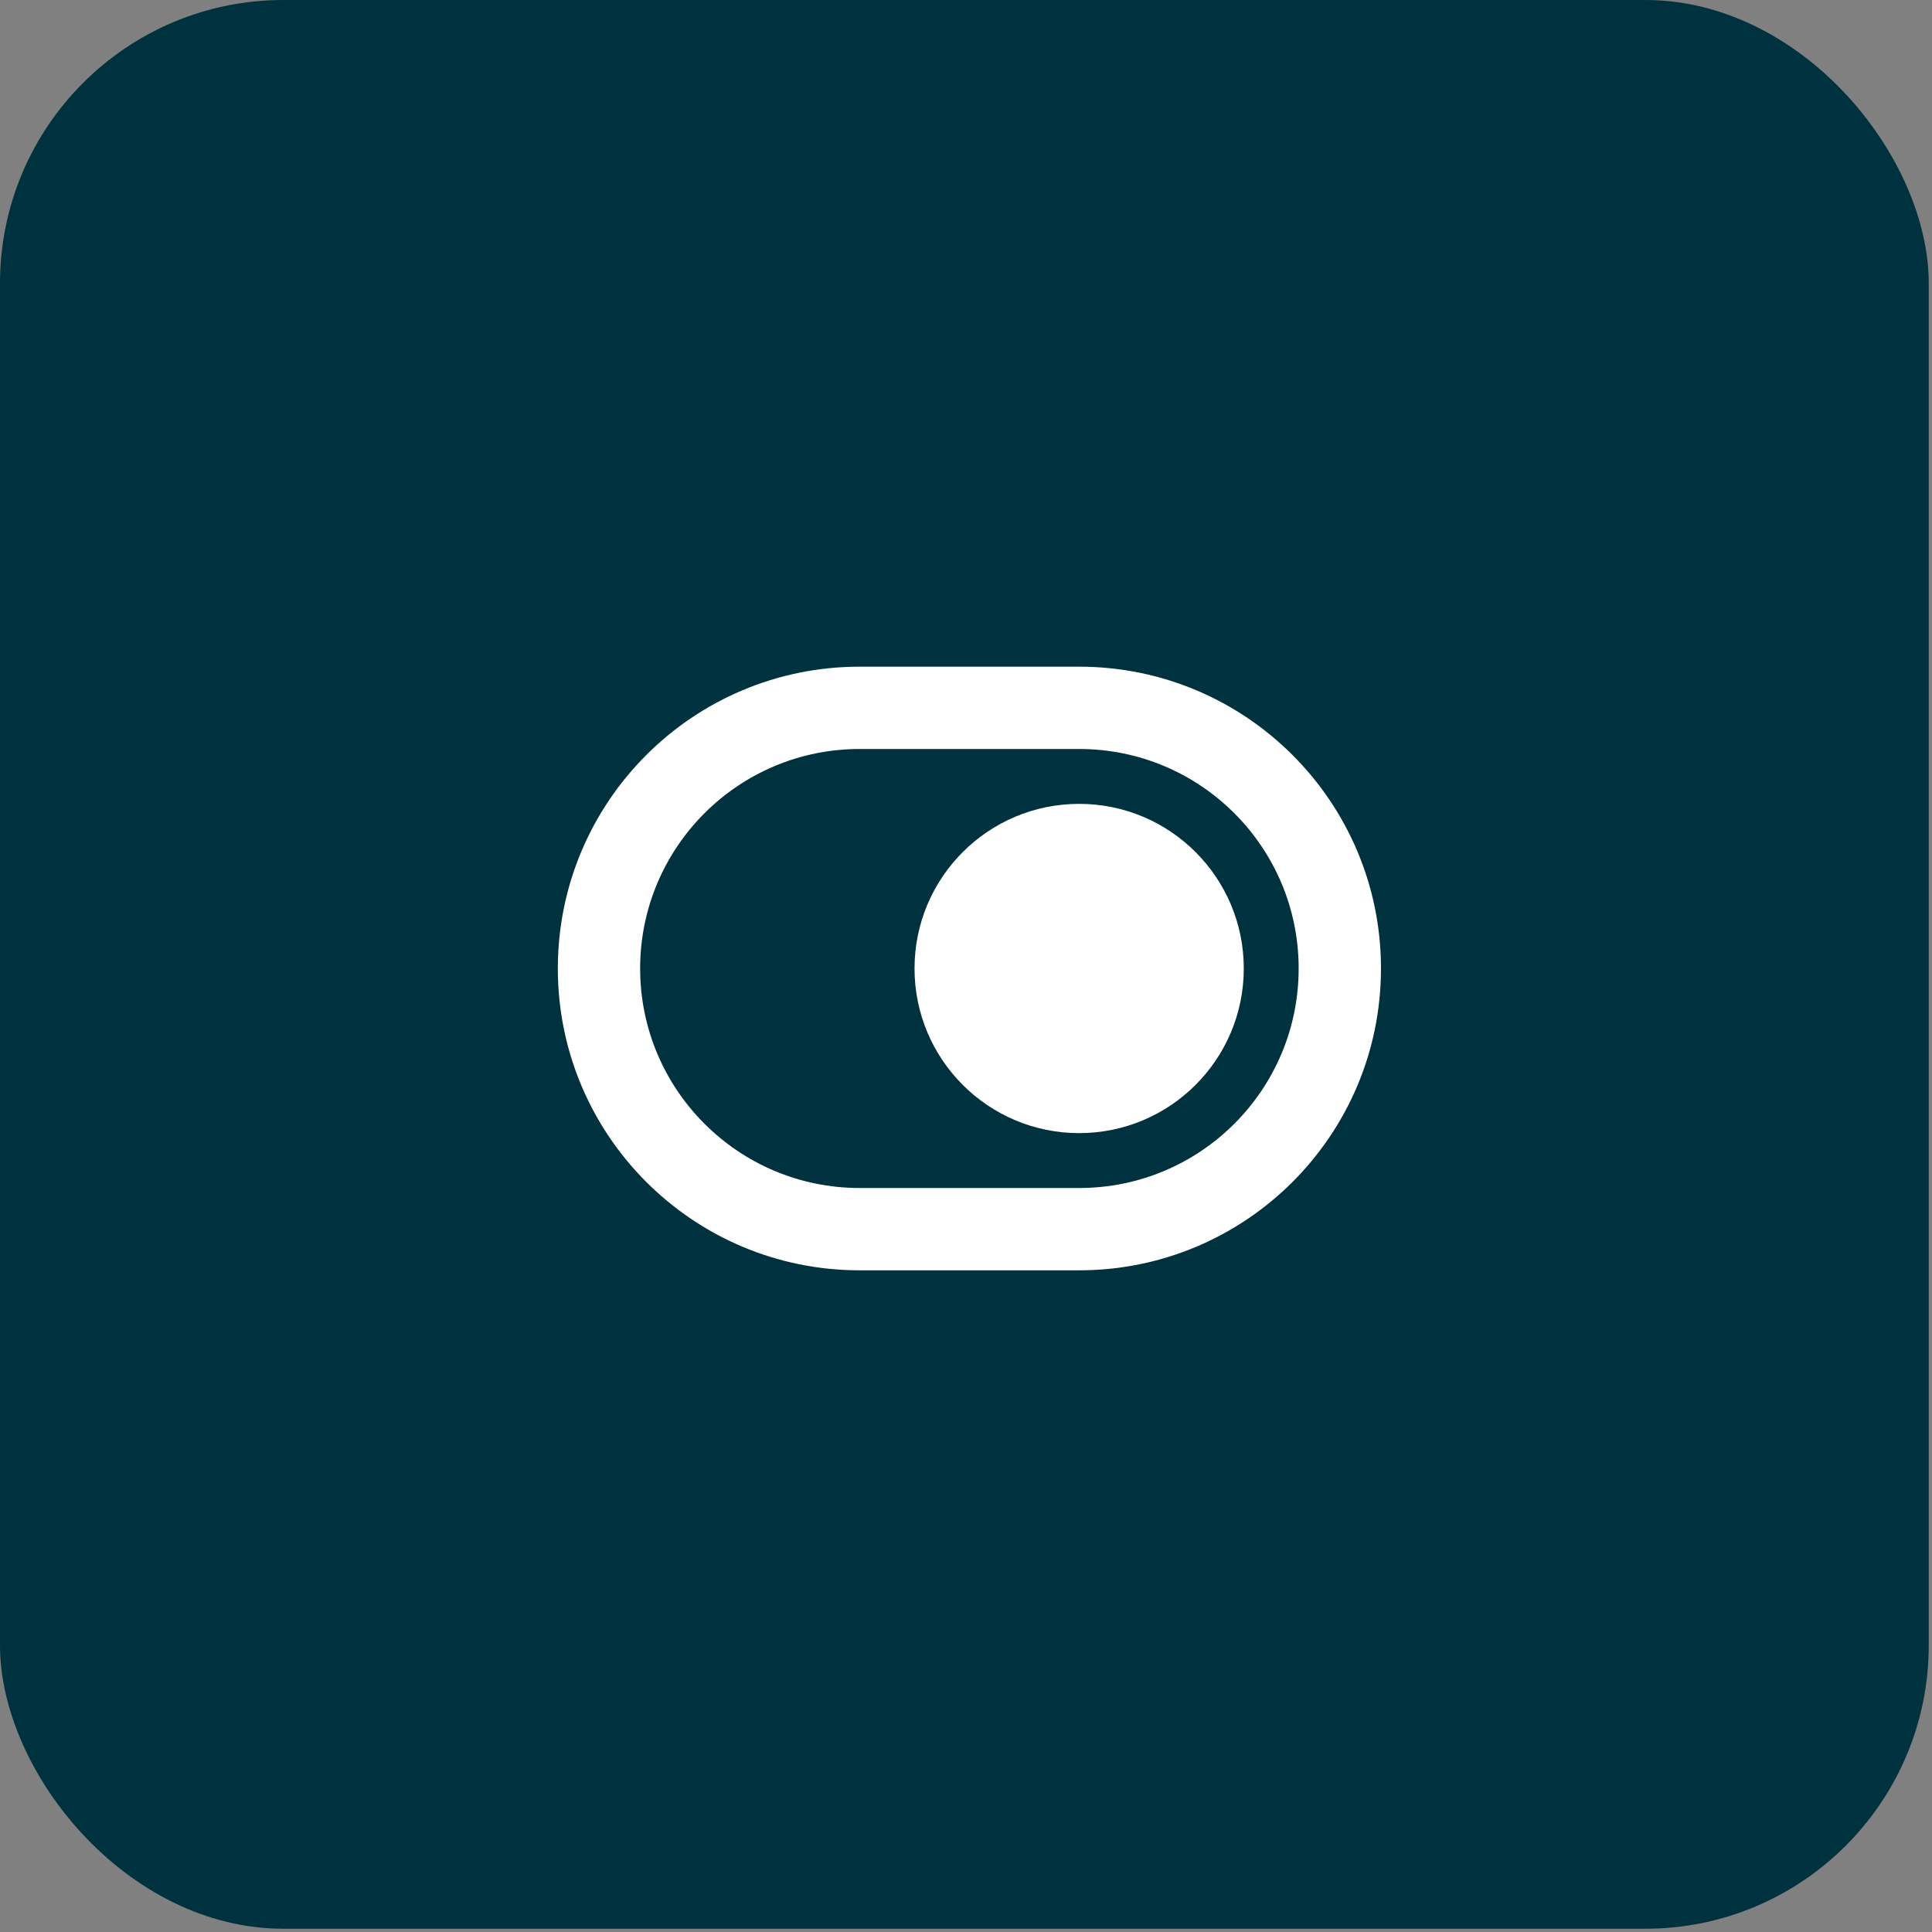 <svg xmlns="http://www.w3.org/2000/svg" width="142" height="142" fill="none"><rect width="100%" height="100%" fill="#808080" stroke="none"/><path fill="#fff" d="M78.517 81.883c6.02 0 10.9-4.88 10.9-10.9 0-6.02-4.88-10.9-10.9-10.9-6.02 0-10.9 4.88-10.9 10.9 0 6.02 4.88 10.9 10.9 10.9Z"/><rect width="141.76" height="141.76" fill="#00313E" rx="20.829"/><path fill="#fff" d="M79.317 83.283c6.683 0 12.1-5.417 12.1-12.1s-5.418-12.1-12.1-12.1c-6.683 0-12.1 5.418-12.1 12.1 0 6.683 5.417 12.1 12.1 12.1Z"/><path fill="#fff" fill-rule="evenodd" d="M63.183 49C50.932 49 41 58.932 41 71.183c0 12.252 9.932 22.184 22.183 22.184h16.134c12.251 0 22.183-9.932 22.183-22.184C101.5 58.932 91.568 49 79.317 49H63.183ZM47.05 71.183c0-8.91 7.223-16.133 16.133-16.133h16.134c8.91 0 16.133 7.223 16.133 16.133s-7.223 16.134-16.133 16.134H63.183c-8.91 0-16.133-7.224-16.133-16.134Z" clip-rule="evenodd"/></svg>